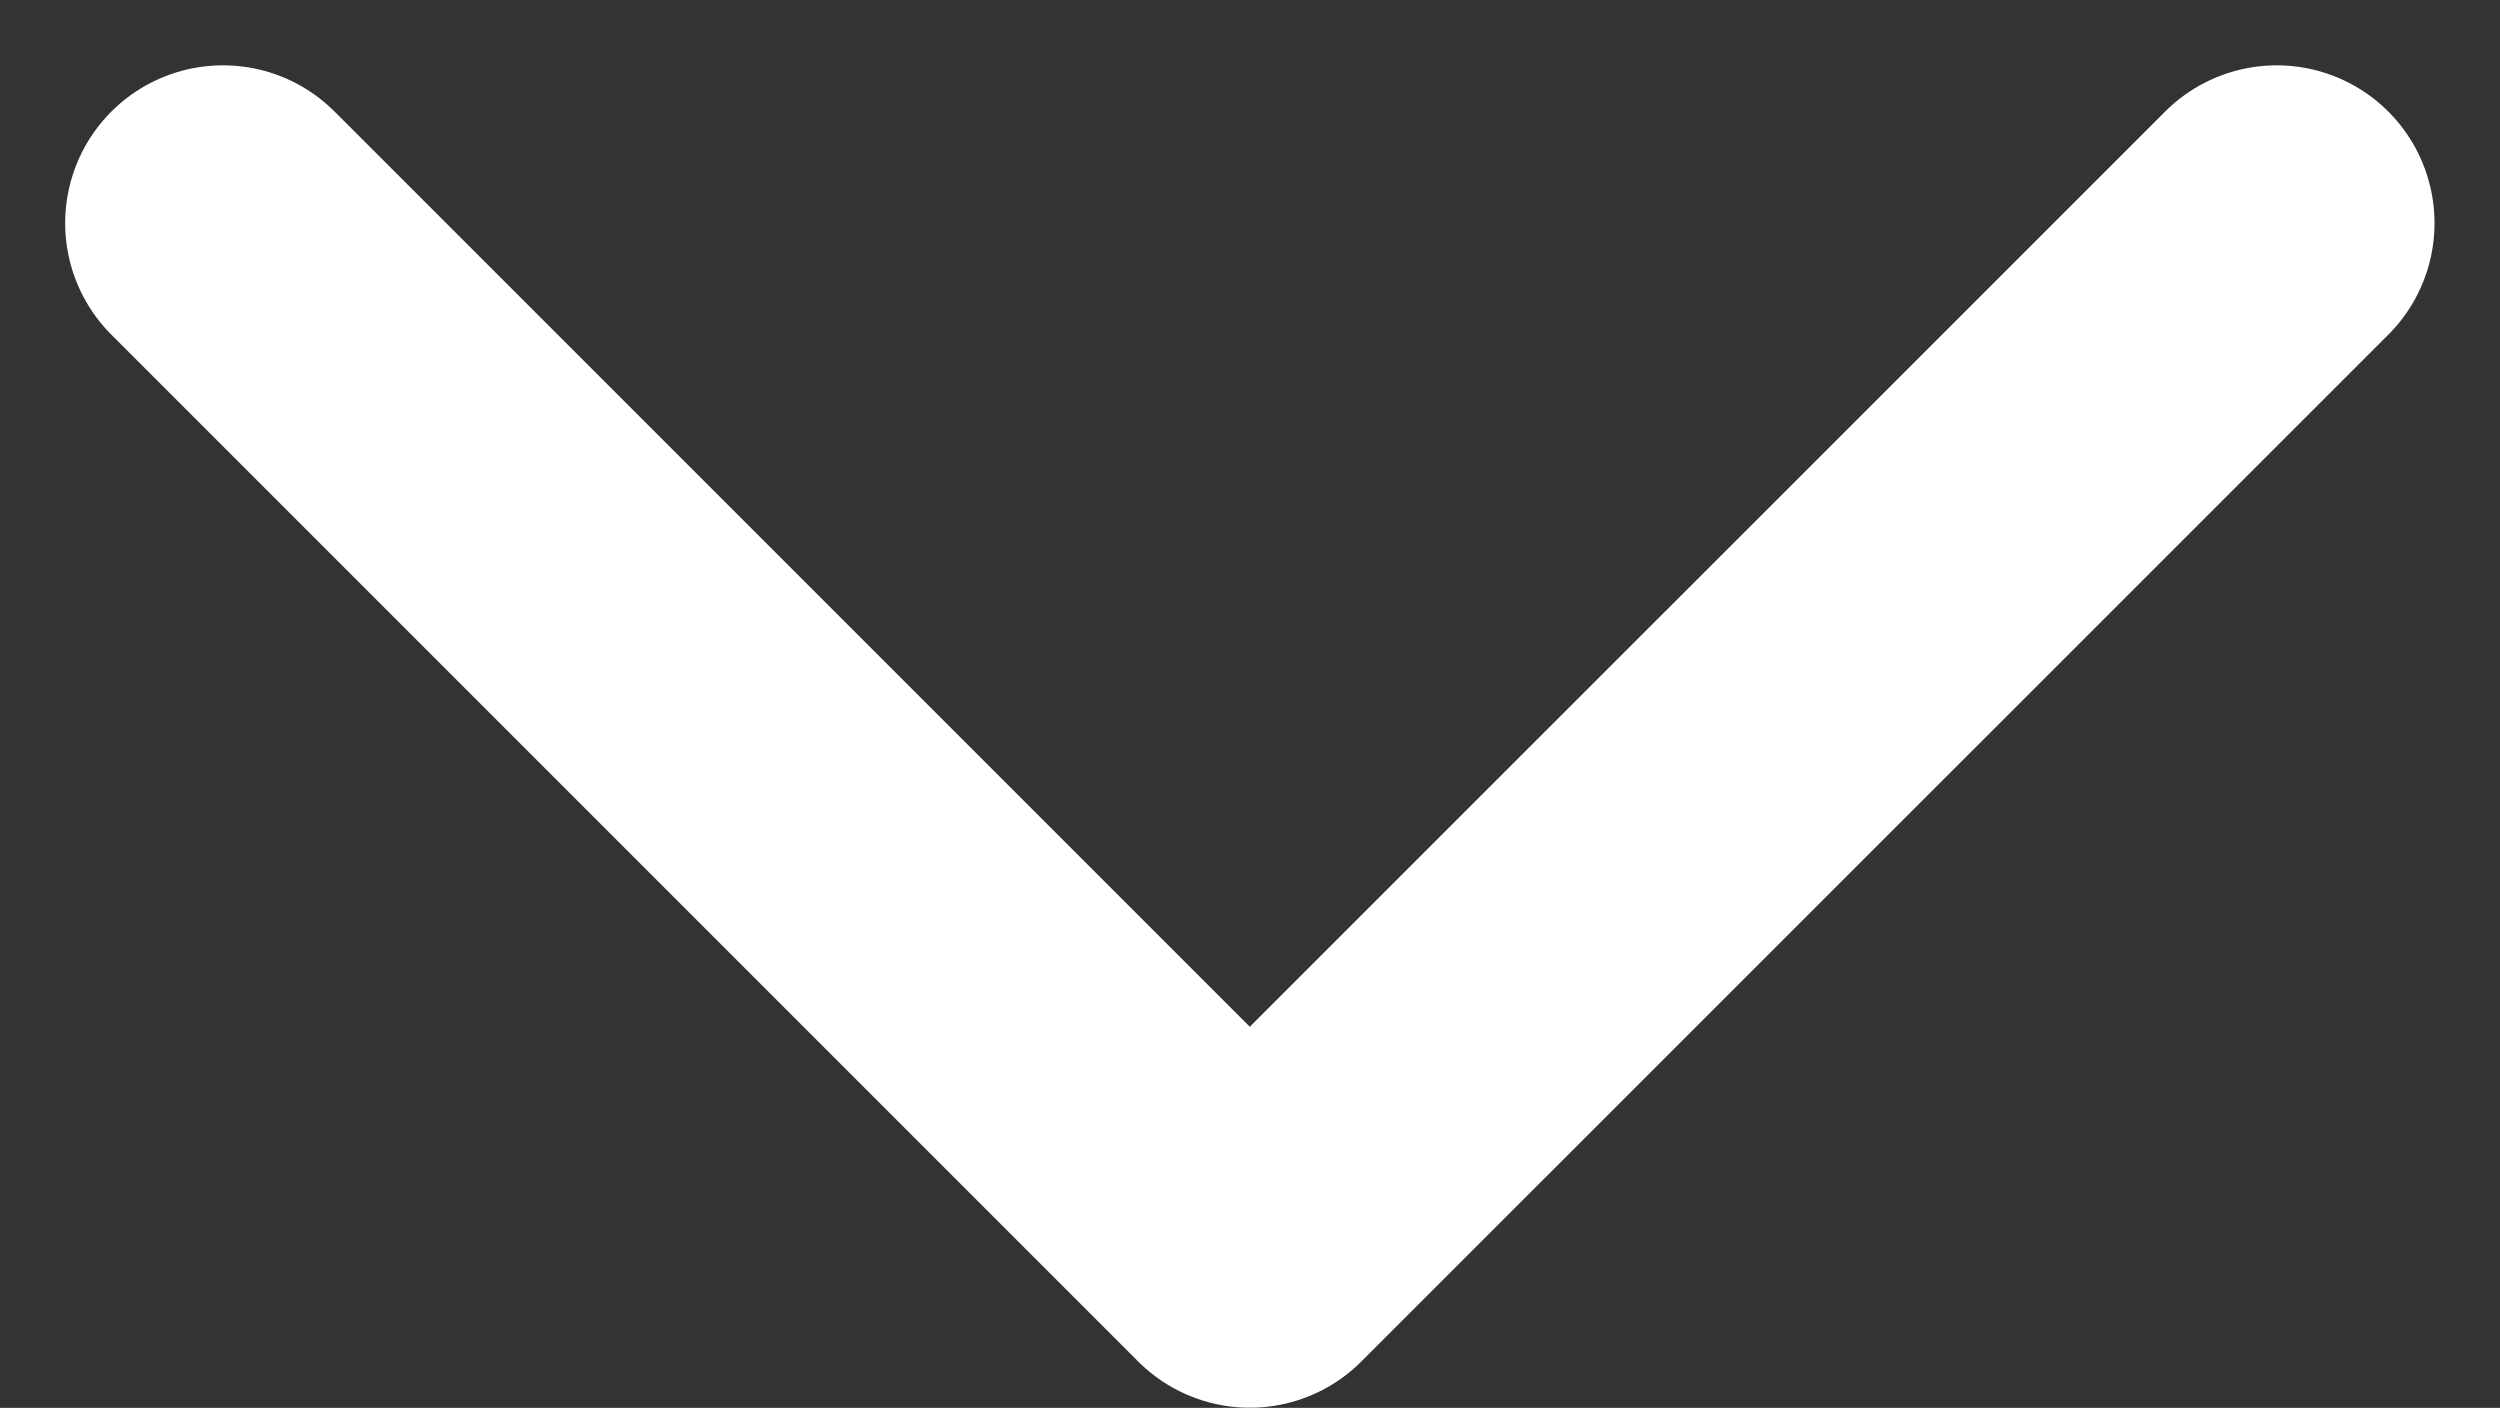 <svg xmlns="http://www.w3.org/2000/svg" width="15.843" height="8.922" viewBox="0 0 15.843 8.922">
  <rect x="0" y="0" width="15.843" height="8.922" fill="#333333" stroke="none"/>
  <g id="icon-chevron-small" transform="translate(1.414 1.414)">
    <path id="Path_98" data-name="Path 98" d="M5789.514,811.475l-6.508,6.507-6.507-6.507" transform="translate(-5776.5 -811.475)" fill="none" stroke="#fff" stroke-linecap="round" stroke-linejoin="round" stroke-width="2"/>
  </g>
</svg>

